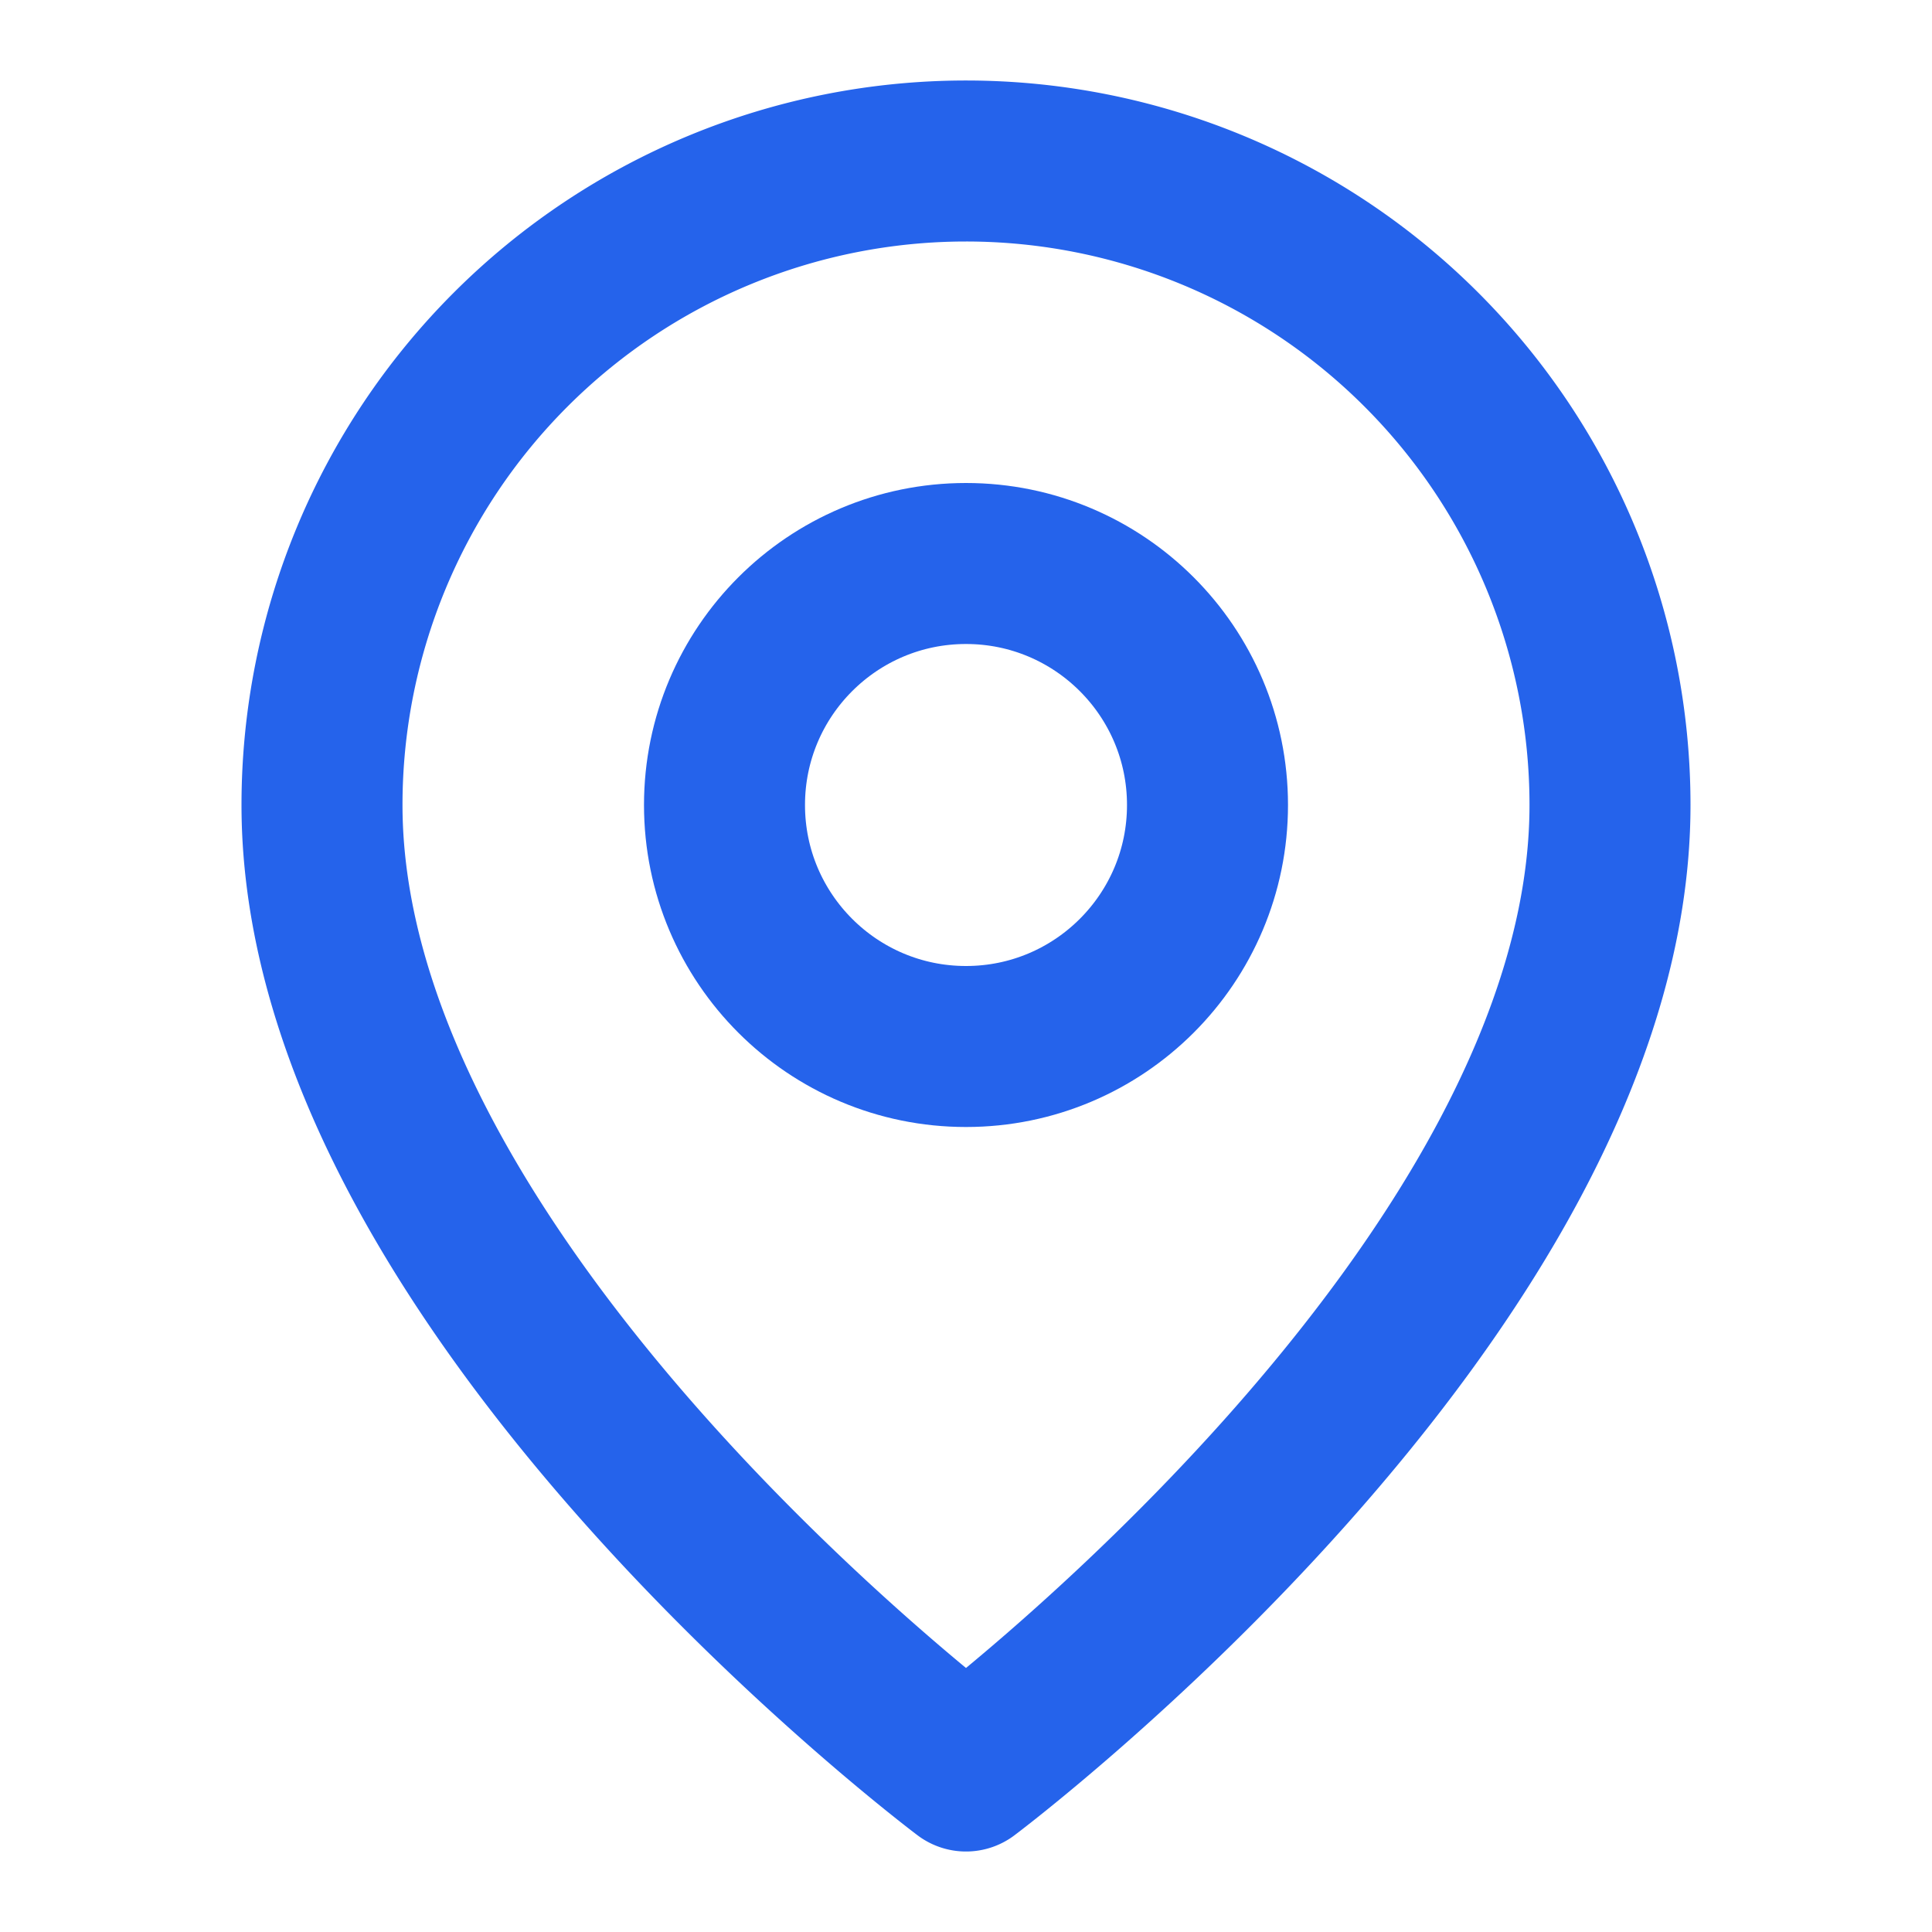 <svg width="32" height="32" viewBox="0 0 24 24" fill="none" xmlns="http://www.w3.org/2000/svg">
  <path d="M20 10c0 6-8 12-8 12s-8-6-8-12a8 8 0 0 1 16 0Z" stroke="#2563eb" stroke-width="2" stroke-linecap="round" stroke-linejoin="round"/>
  <circle cx="12" cy="10" r="3" stroke="#2563eb" stroke-width="2" stroke-linecap="round" stroke-linejoin="round"/>
</svg>

